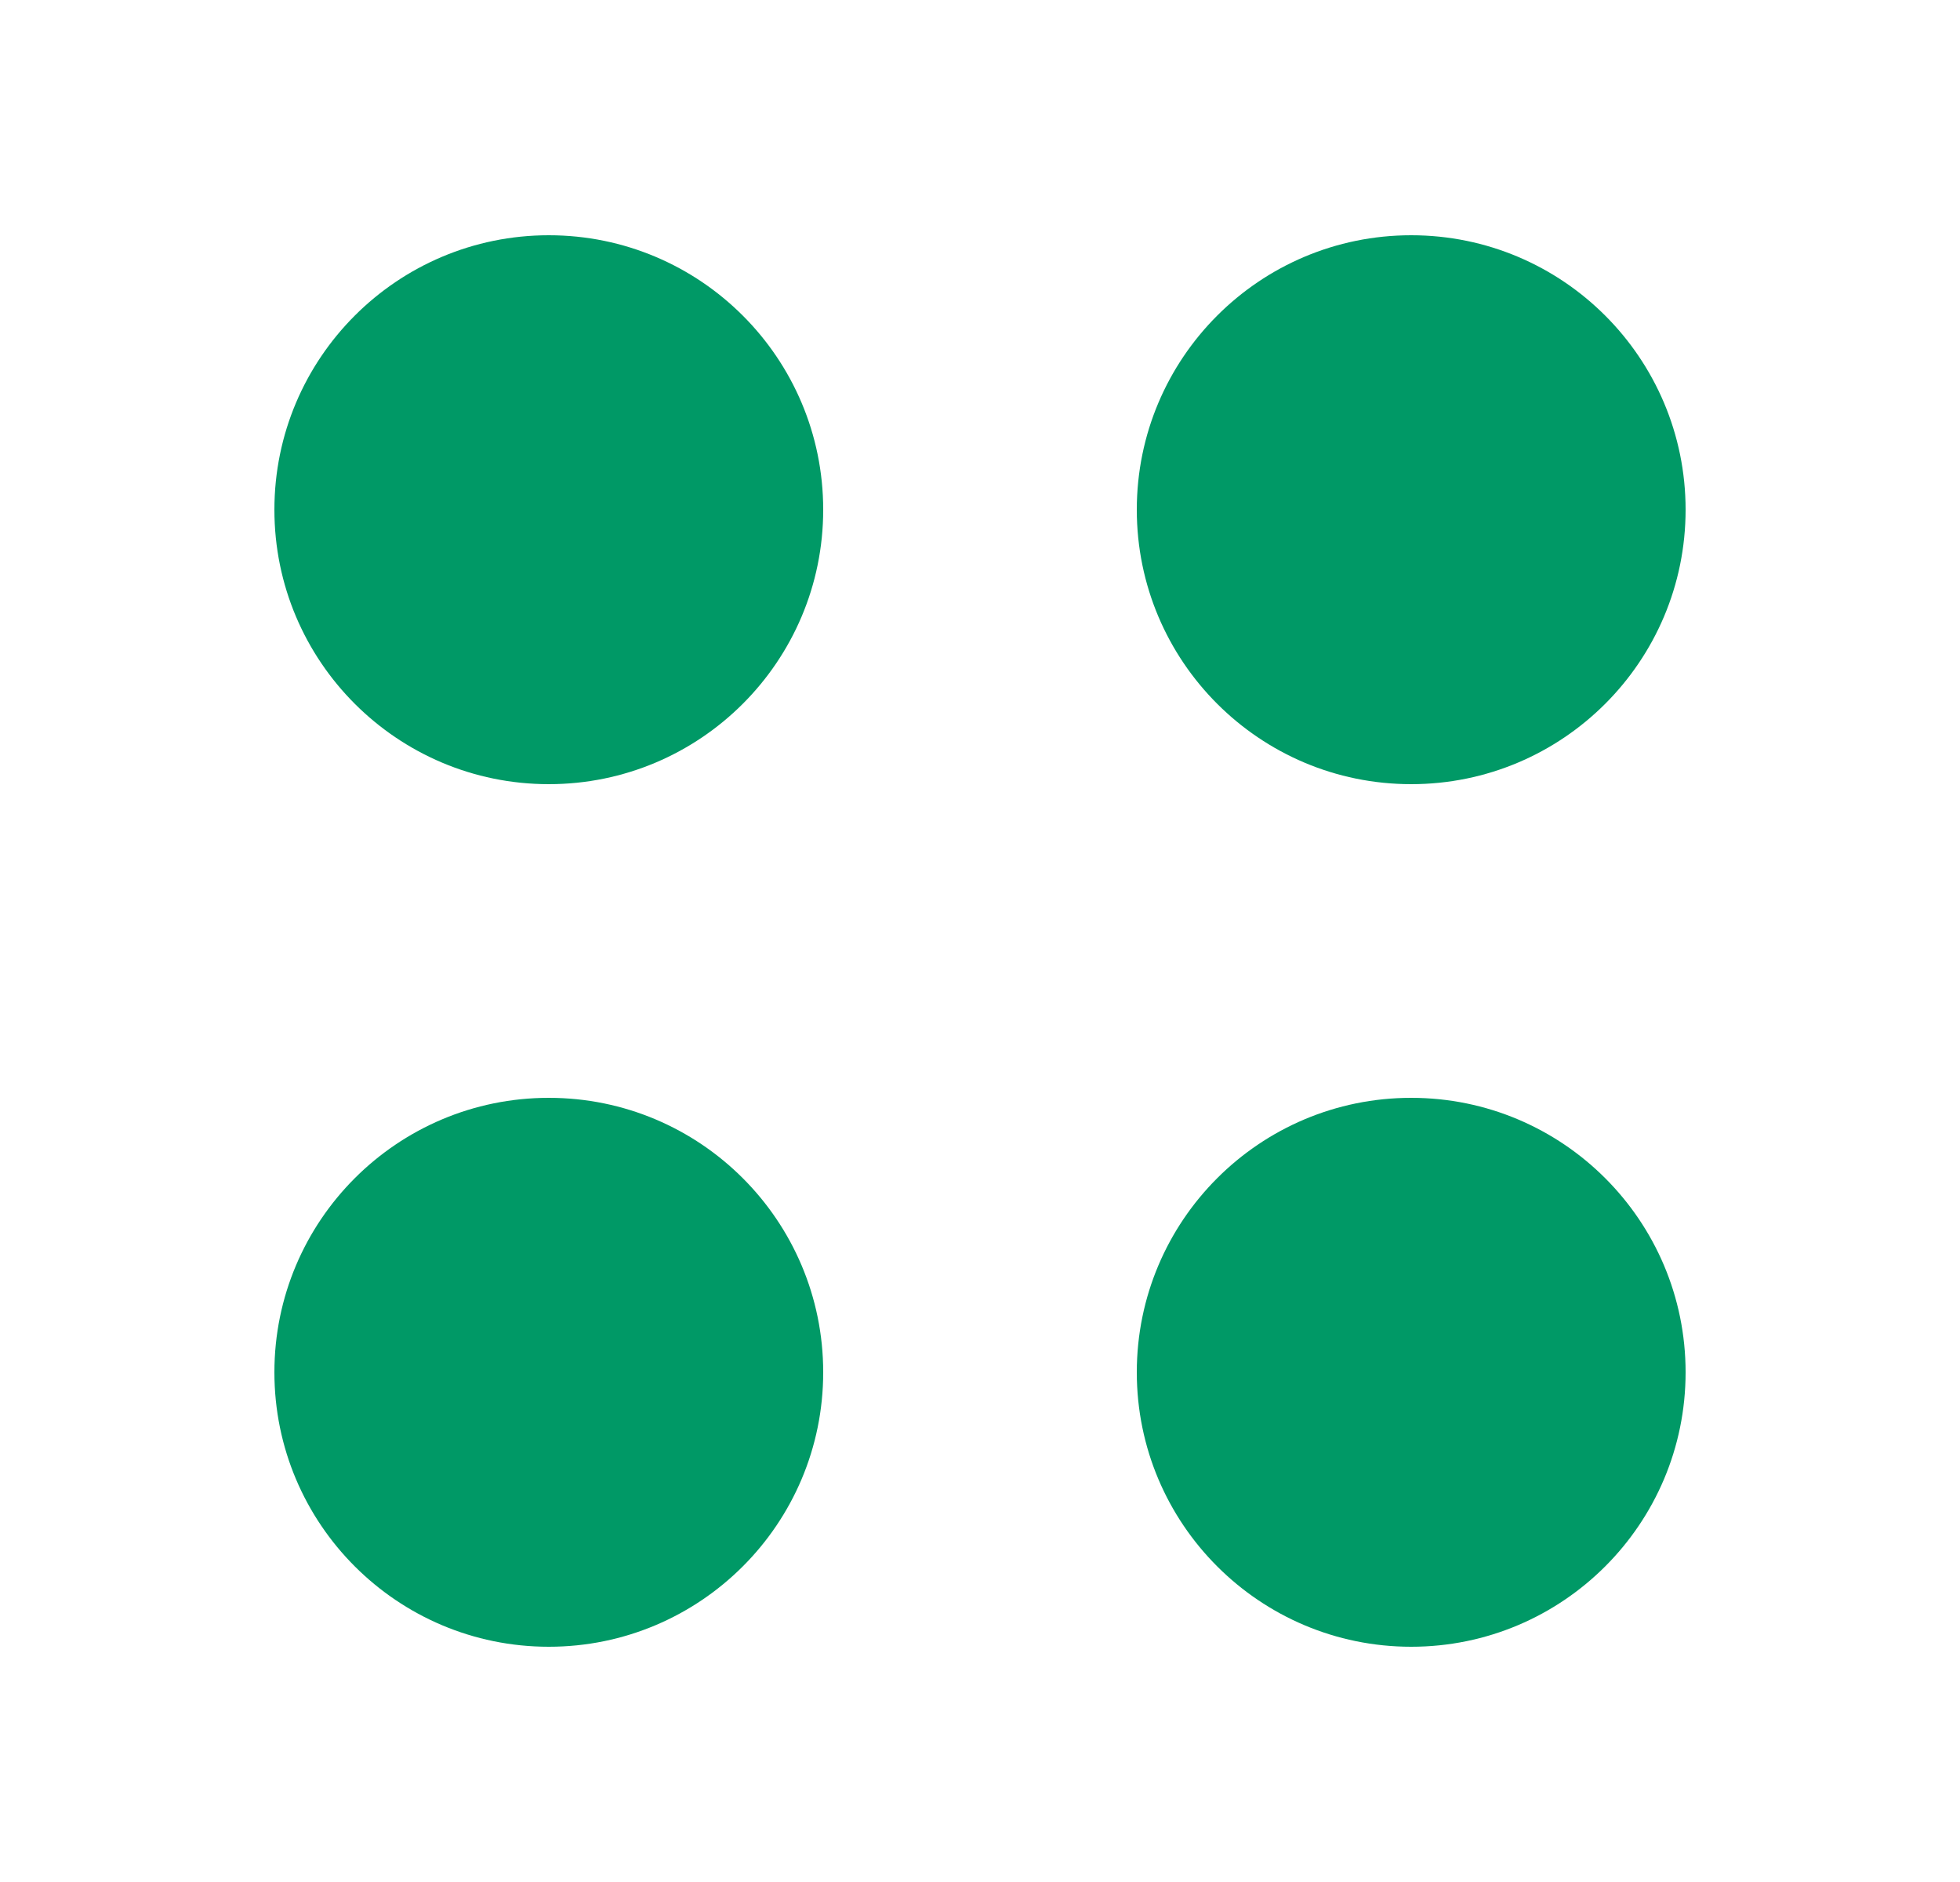 <svg width="25" height="24" viewBox="0 0 25 24" fill="none" xmlns="http://www.w3.org/2000/svg">
<path fill-rule="evenodd" clip-rule="evenodd" d="M7 10C8.933 10 10.5 8.433 10.5 6.5C10.5 4.567 8.933 3 7 3C5.067 3 3.5 4.567 3.5 6.5C3.5 8.433 5.067 10 7 10ZM7 21C8.933 21 10.5 19.433 10.5 17.5C10.5 15.567 8.933 14 7 14C5.067 14 3.5 15.567 3.5 17.5C3.5 19.433 5.067 21 7 21ZM21.5 6.5C21.5 8.433 19.933 10 18 10C16.067 10 14.5 8.433 14.5 6.5C14.5 4.567 16.067 3 18 3C19.933 3 21.5 4.567 21.5 6.5ZM18 21C19.933 21 21.5 19.433 21.5 17.5C21.5 15.567 19.933 14 18 14C16.067 14 14.5 15.567 14.5 17.5C14.5 19.433 16.067 21 18 21Z" fill="#009966"/>
</svg>
